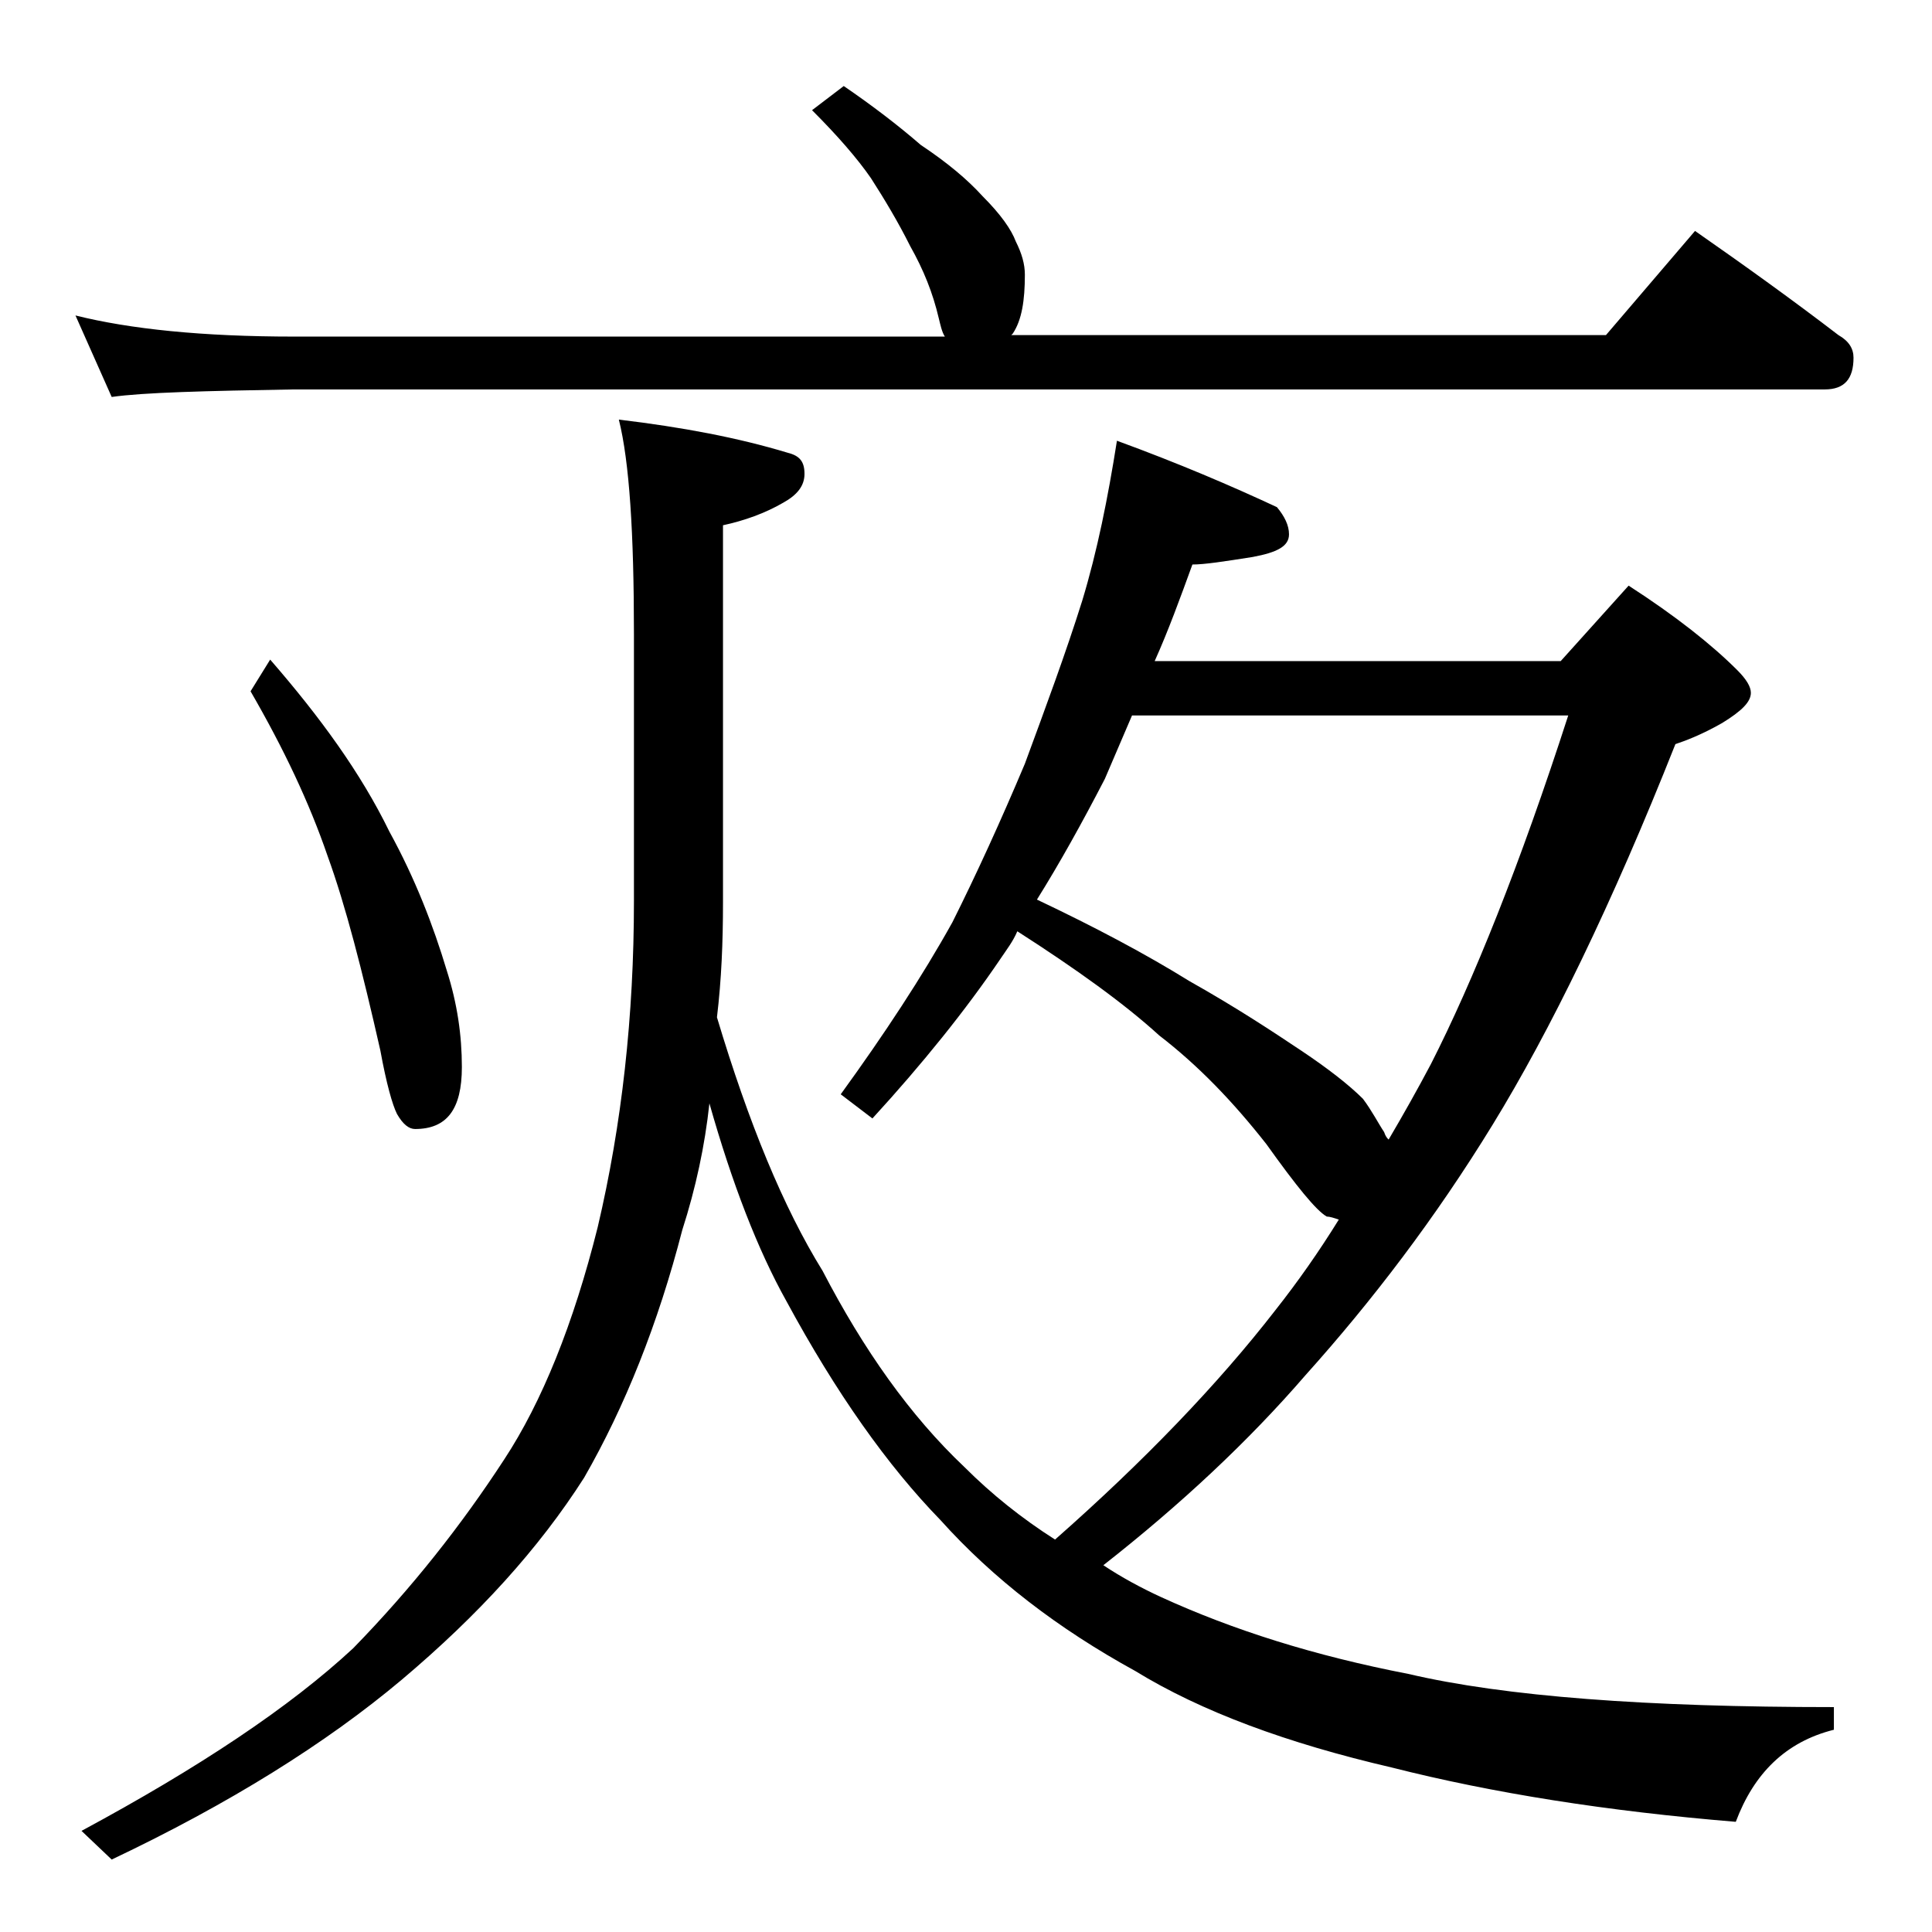 <?xml version="1.0" encoding="utf-8"?>
<!-- Generator: Adobe Illustrator 18.0.0, SVG Export Plug-In . SVG Version: 6.00 Build 0)  -->
<!DOCTYPE svg PUBLIC "-//W3C//DTD SVG 1.1//EN" "http://www.w3.org/Graphics/SVG/1.1/DTD/svg11.dtd">
<svg version="1.1" id="Layer_1" xmlns="http://www.w3.org/2000/svg" xmlns:xlink="http://www.w3.org/1999/xlink" x="0px" y="0px"
	 viewBox="0 0 128 128" enable-background="new 0 0 128 128" xml:space="preserve">
<path d="M55.9,5.7C57.8,7,59.5,8.3,61,9.6c1.8,1.2,3.1,2.3,4.1,3.4c1.2,1.2,1.9,2.2,2.2,3c0.4,0.8,0.6,1.5,0.6,2.2
	c0,1.7-0.2,3-0.8,3.9l-0.1,0.1h39.4l5.9-6.9c3.3,2.3,6.5,4.6,9.5,6.9c0.7,0.4,1,0.9,1,1.5c0,1.4-0.6,2.1-1.9,2.1H19.5
	c-5.9,0.1-10,0.2-12.1,0.5L5,20.9c3.6,0.9,8.4,1.4,14.5,1.4h43.1c-0.2-0.3-0.3-0.8-0.4-1.2c-0.4-1.7-1-3.2-1.9-4.8
	c-0.8-1.6-1.7-3.1-2.6-4.5c-0.9-1.3-2.2-2.8-3.9-4.5L55.9,5.7z M74,29.2c4.1,1.5,7.6,3,10.6,4.4c0.5,0.6,0.8,1.2,0.8,1.8
	c0,0.8-0.8,1.2-2.4,1.5c-1.9,0.3-3.2,0.5-4,0.5c-0.8,2.2-1.6,4.4-2.5,6.4h26.9l4.5-5c3.1,2,5.5,3.9,7.2,5.6c0.6,0.6,0.9,1.1,0.9,1.5
	c0,0.6-0.6,1.2-1.9,2c-1.4,0.8-2.5,1.2-3.1,1.4c-4.2,10.6-8.3,19-12.1,25.2c-3.8,6.2-8,11.7-12.4,16.6c-3.8,4.4-8.3,8.6-13.4,12.6
	c1.2,0.8,2.5,1.5,3.8,2.1c4.8,2.2,10.2,3.9,16.4,5.1c6.4,1.5,15.8,2.2,28.2,2.2v1.5c-3.2,0.8-5.3,2.9-6.5,6.1
	c-8.5-0.7-16.1-1.9-22.8-3.6c-6.9-1.6-12.6-3.7-17-6.4c-5.1-2.8-9.4-6.1-12.9-10c-3.5-3.6-6.9-8.4-10.2-14.5
	c-1.9-3.4-3.6-7.8-5.1-13.1c-0.3,2.8-0.9,5.6-1.8,8.4c-1.6,6.2-3.8,11.7-6.5,16.4c-3,4.7-7,9.1-12.1,13.4c-5,4.2-11.4,8.2-19.2,11.9
	l-2-1.9c7.8-4.2,13.8-8.2,18-12.1c3.9-4,7.2-8.2,10-12.5c2.5-3.8,4.6-9,6.2-15.4c1.6-6.8,2.4-14,2.4-21.6V42c0-6.7-0.3-11.4-1-14.2
	c4.2,0.5,7.9,1.2,11.2,2.2c0.8,0.2,1.1,0.6,1.1,1.4s-0.5,1.4-1.4,1.9c-1.2,0.7-2.6,1.2-4,1.5v25c0,2.6-0.1,5.1-0.4,7.6
	c2.1,7,4.4,12.6,7,16.8c2.7,5.2,5.8,9.6,9.4,13c1.8,1.8,3.8,3.4,6,4.8c5.9-5.2,10.8-10.3,14.6-15.2c1.5-1.9,2.9-3.9,4.2-6
	c-0.3-0.1-0.6-0.2-0.8-0.2c-0.7-0.4-2-2-4-4.8c-2.2-2.8-4.5-5.2-7.1-7.2c-2.3-2.1-5.5-4.4-9.4-6.9c-0.3,0.7-0.7,1.2-1.1,1.8
	c-2.3,3.4-5.2,7-8.5,10.6l-2.1-1.6c2.9-4,5.4-7.8,7.4-11.4c1.6-3.2,3.2-6.7,4.8-10.5c1.4-3.8,2.7-7.3,3.8-10.8
	C72.7,36.5,73.4,33,74,29.2z M17.9,43.7c3.3,3.8,6,7.5,7.9,11.4c1.7,3.1,2.9,6.2,3.8,9.2c0.7,2.2,1,4.3,1,6.4c0,2.8-1,4.1-3.1,4.1
	c-0.4,0-0.8-0.3-1.2-1c-0.3-0.6-0.7-2-1.1-4.2c-1.2-5.3-2.3-9.6-3.5-12.9c-1.2-3.5-2.9-7.1-5.1-10.9L17.9,43.7z M92,75.5
	c1-1.7,1.9-3.3,2.8-5c2.8-5.5,5.9-13.2,9.1-23.1H75c-0.6,1.4-1.2,2.8-1.8,4.2c-1.5,2.9-3,5.6-4.5,8c3.8,1.8,7.2,3.6,10.1,5.4
	c3.2,1.8,5.6,3.4,7.4,4.6c1.8,1.2,3.2,2.3,4.1,3.2c0.6,0.8,1,1.6,1.4,2.2C91.8,75.3,91.9,75.4,92,75.5z"/>
</svg>
